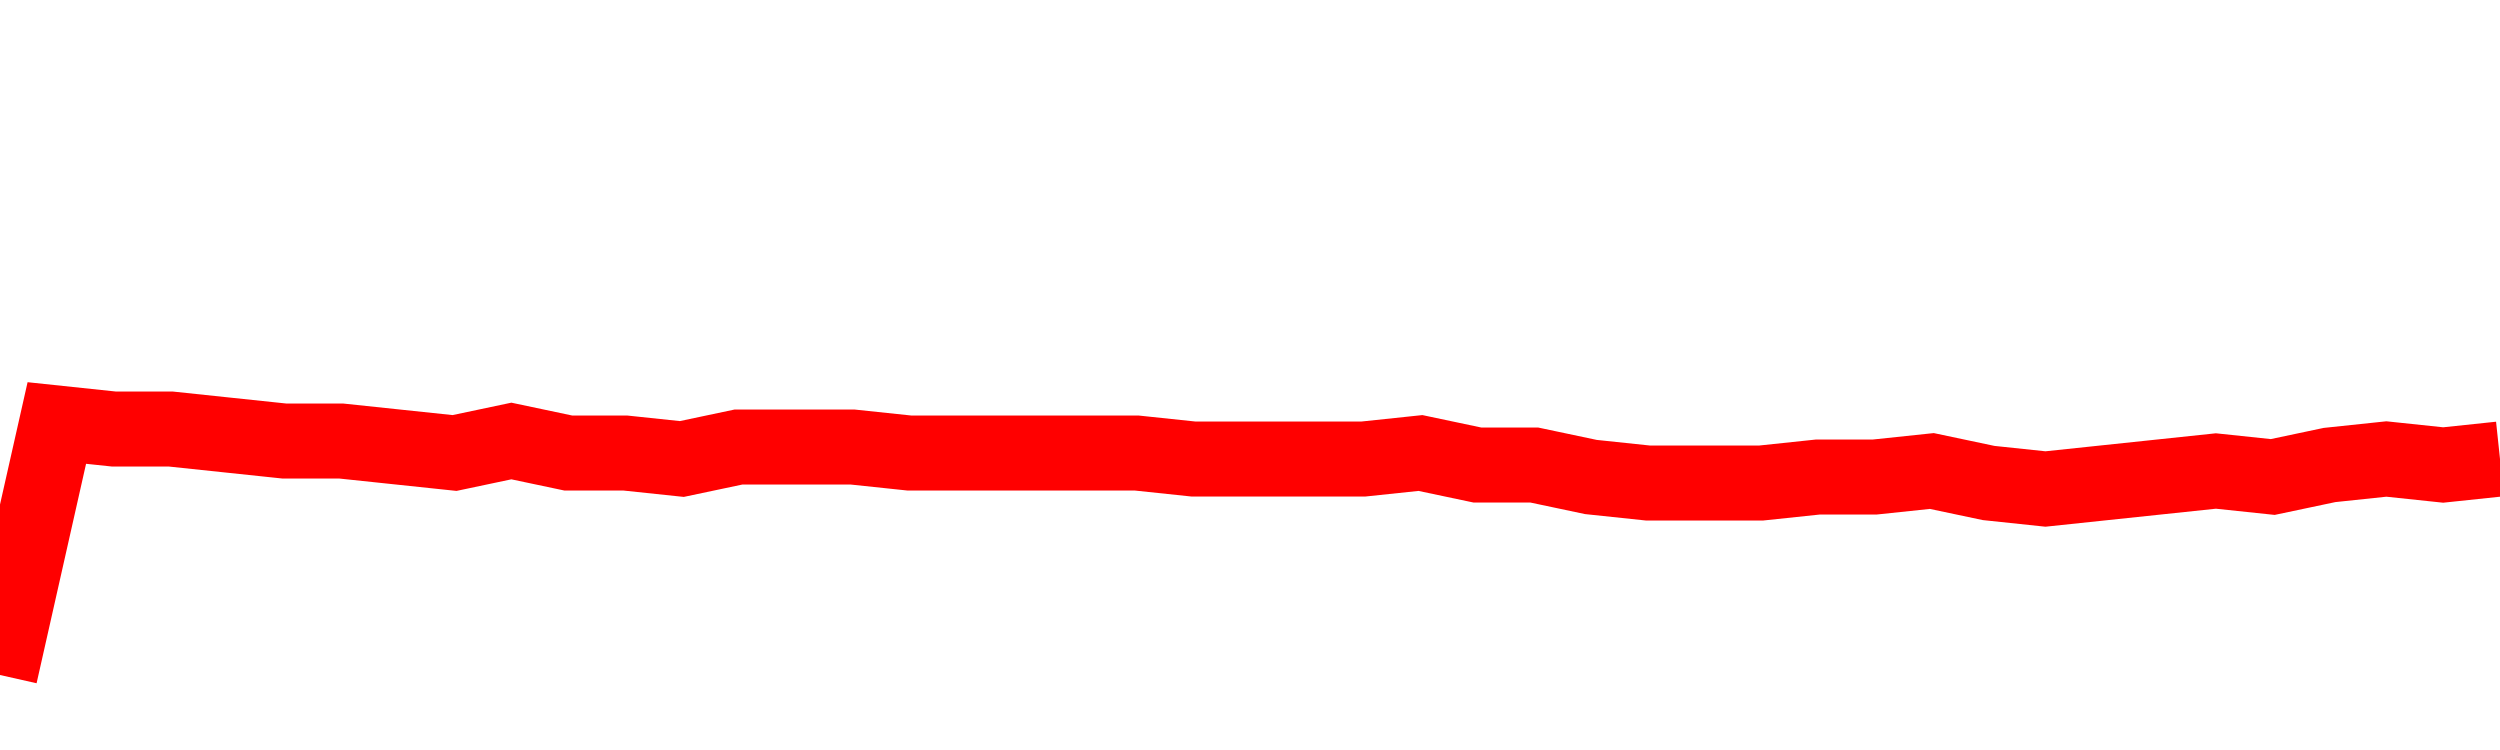 <svg xmlns="http://www.w3.org/2000/svg" xmlns:xlink="http://www.w3.org/1999/xlink" viewBox="0 0 100 30" class="ranking"><path  class="rline" d="M 0 27 L 0 27 L 2.273 16.92 L 4.545 17.16 L 6.818 17.16 L 9.091 17.4 L 11.364 17.64 L 13.636 17.64 L 15.909 17.88 L 18.182 18.12 L 20.455 17.64 L 22.727 18.12 L 25 18.12 L 27.273 18.36 L 29.545 17.88 L 31.818 17.88 L 34.091 17.88 L 36.364 18.12 L 38.636 18.12 L 40.909 18.12 L 43.182 18.12 L 45.455 18.12 L 47.727 18.36 L 50 18.36 L 52.273 18.36 L 54.545 18.36 L 56.818 18.12 L 59.091 18.6 L 61.364 18.6 L 63.636 19.08 L 65.909 19.32 L 68.182 19.32 L 70.455 19.32 L 72.727 19.08 L 75 19.08 L 77.273 18.84 L 79.545 19.32 L 81.818 19.56 L 84.091 19.32 L 86.364 19.08 L 88.636 18.84 L 90.909 19.08 L 93.182 18.6 L 95.455 18.36 L 97.727 18.6 L 100 18.36" fill="none" stroke-width="3" stroke="red"></path></svg>